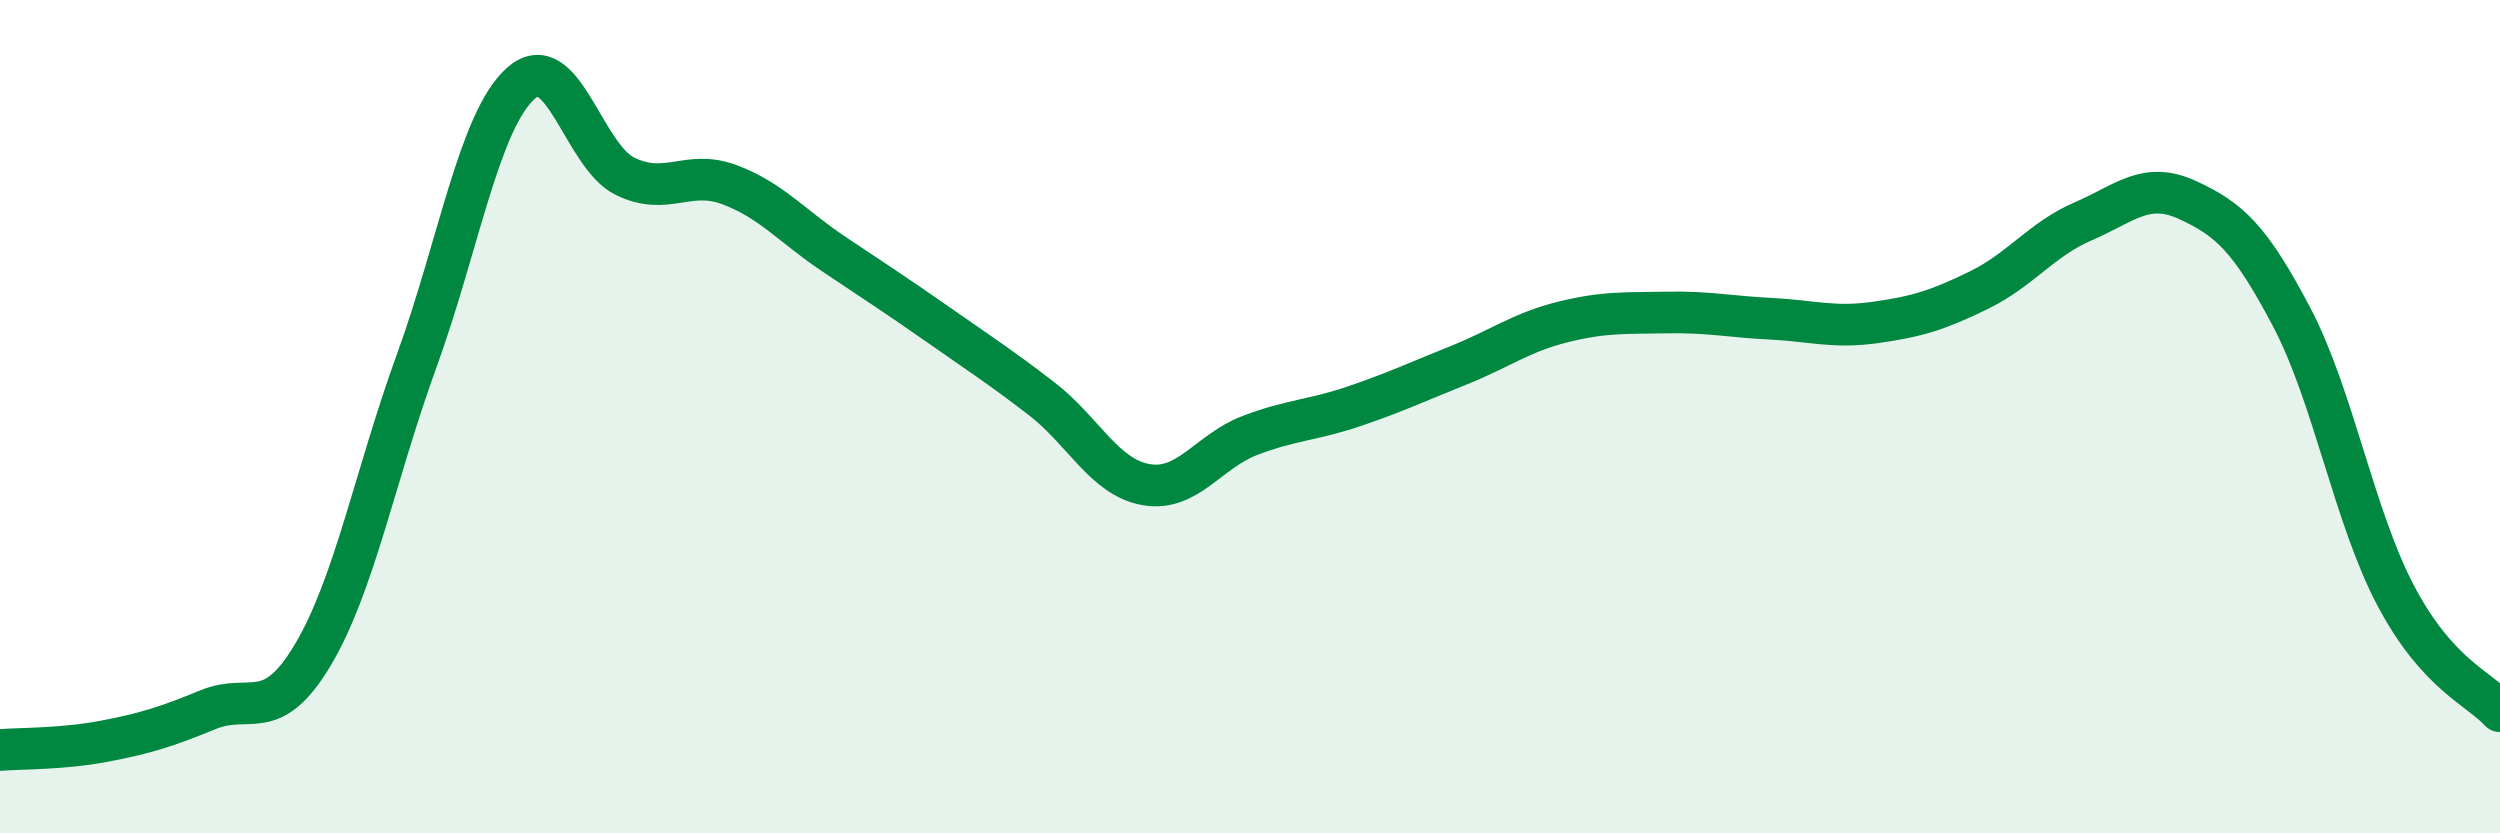 
    <svg width="60" height="20" viewBox="0 0 60 20" xmlns="http://www.w3.org/2000/svg">
      <path
        d="M 0,18 C 0.5,17.96 1.5,17.98 2.5,17.79 C 3.5,17.6 4,17.44 5,17.03 C 6,16.62 6.5,17.4 7.5,15.73 C 8.5,14.06 9,11.41 10,8.66 C 11,5.91 11.5,2.89 12.5,2 C 13.5,1.11 14,3.74 15,4.23 C 16,4.72 16.5,4.06 17.5,4.43 C 18.5,4.8 19,5.42 20,6.09 C 21,6.76 21.5,7.08 22.5,7.78 C 23.5,8.48 24,8.8 25,9.57 C 26,10.34 26.5,11.45 27.5,11.63 C 28.5,11.81 29,10.83 30,10.45 C 31,10.07 31.5,10.09 32.5,9.75 C 33.5,9.41 34,9.17 35,8.77 C 36,8.37 36.5,7.98 37.5,7.73 C 38.5,7.48 39,7.52 40,7.5 C 41,7.48 41.5,7.6 42.5,7.65 C 43.5,7.7 44,7.88 45,7.74 C 46,7.6 46.5,7.45 47.5,6.96 C 48.5,6.47 49,5.74 50,5.31 C 51,4.88 51.5,4.34 52.5,4.8 C 53.5,5.26 54,5.71 55,7.61 C 56,9.51 56.5,12.41 57.5,14.3 C 58.5,16.19 59.5,16.52 60,17.07L60 20L0 20Z"
        fill="#008740"
        opacity="0.1"
        stroke-linecap="round"
        stroke-linejoin="round"
      />
      <path
        d="M 0,18 C 0.5,17.96 1.5,17.98 2.5,17.79 C 3.5,17.6 4,17.44 5,17.03 C 6,16.62 6.5,17.4 7.5,15.73 C 8.5,14.06 9,11.41 10,8.66 C 11,5.91 11.5,2.89 12.5,2 C 13.5,1.11 14,3.74 15,4.23 C 16,4.72 16.5,4.06 17.5,4.43 C 18.5,4.8 19,5.42 20,6.09 C 21,6.76 21.5,7.08 22.5,7.78 C 23.5,8.48 24,8.8 25,9.57 C 26,10.34 26.5,11.45 27.5,11.63 C 28.5,11.81 29,10.83 30,10.45 C 31,10.07 31.5,10.09 32.5,9.75 C 33.5,9.41 34,9.17 35,8.77 C 36,8.37 36.5,7.98 37.5,7.73 C 38.5,7.48 39,7.52 40,7.5 C 41,7.48 41.5,7.6 42.5,7.65 C 43.5,7.7 44,7.88 45,7.74 C 46,7.6 46.5,7.45 47.5,6.96 C 48.5,6.47 49,5.74 50,5.31 C 51,4.88 51.5,4.34 52.5,4.8 C 53.5,5.26 54,5.71 55,7.61 C 56,9.51 56.5,12.41 57.5,14.3 C 58.5,16.19 59.5,16.52 60,17.07"
        stroke="#008740"
        stroke-width="1"
        fill="none"
        stroke-linecap="round"
        stroke-linejoin="round"
      />
    </svg>
  